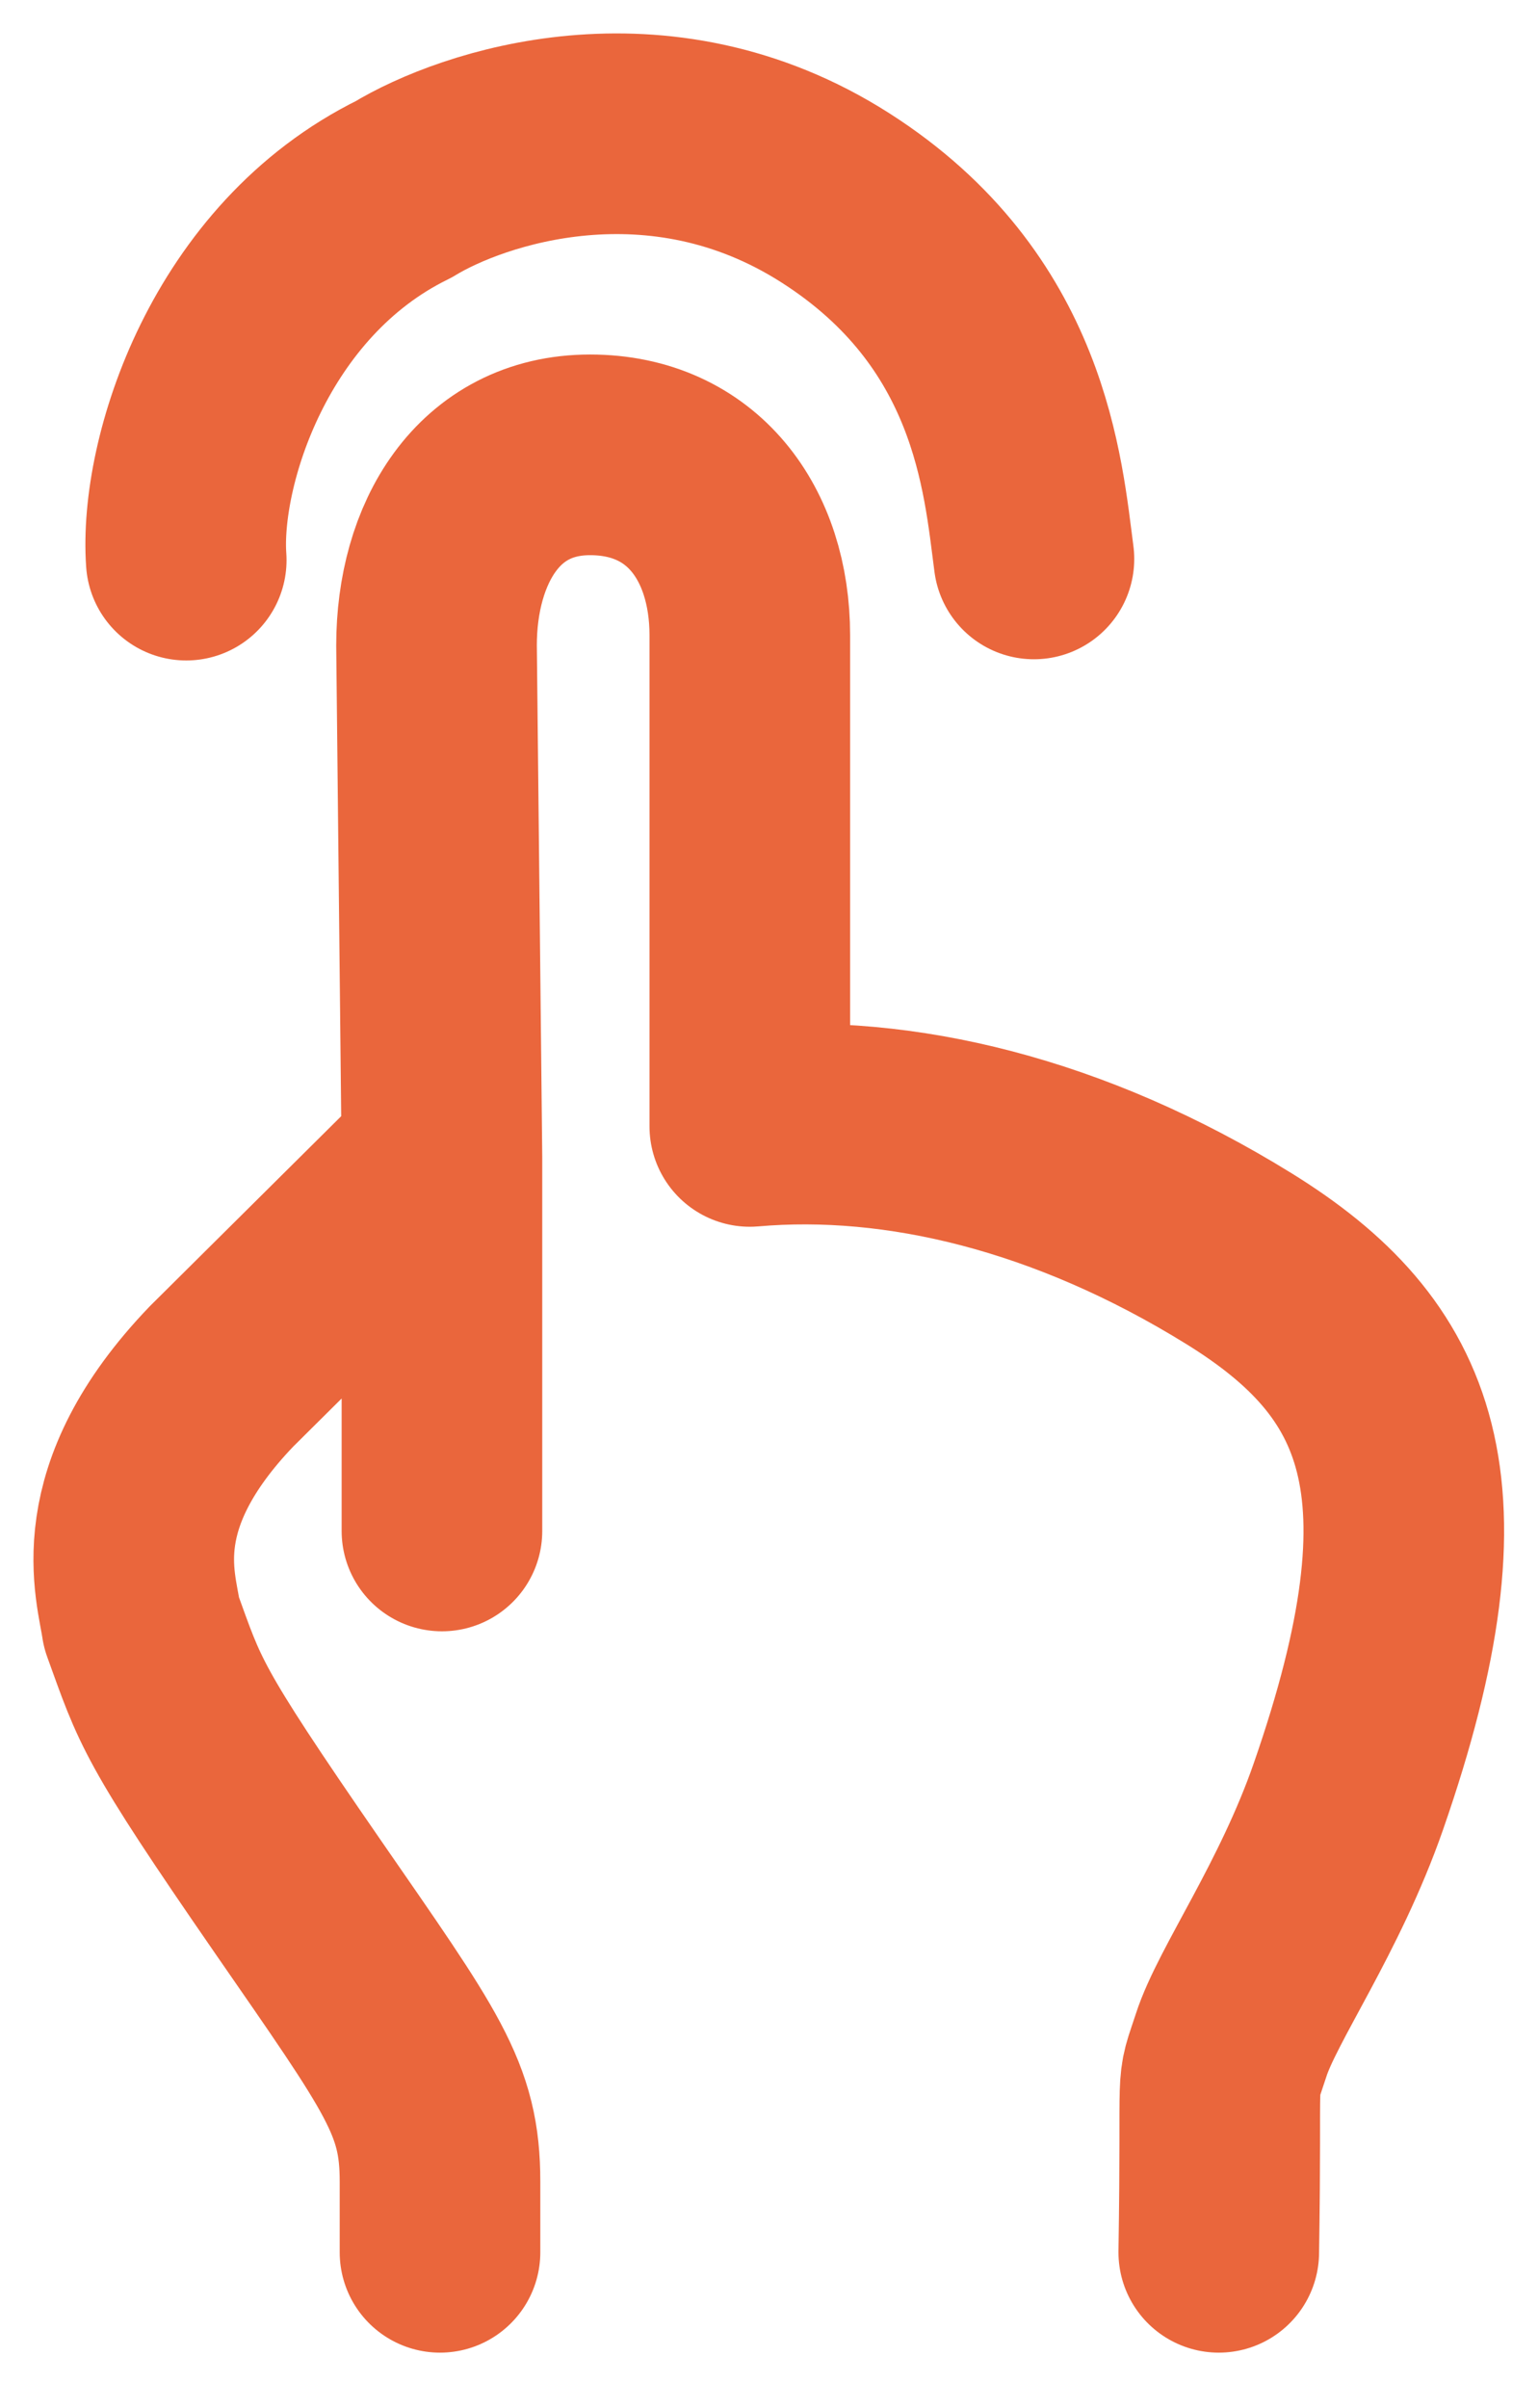 <svg width="23" height="36" viewBox="0 0 23 36" fill="none" xmlns="http://www.w3.org/2000/svg">
<path d="M18.226 33.672C18.273 30.719 18.167 31.329 18.41 30.578C18.65 29.826 19.586 28.52 20.164 26.859C21.784 22.206 20.921 20.296 18.523 18.814C15.998 17.253 13.447 16.645 11.213 16.84V9.498C11.213 7.975 10.349 6.8 8.824 6.8C7.299 6.8 6.528 8.125 6.528 9.65L6.609 17.305M6.609 17.305L3.314 20.576C1.566 22.397 2.038 23.703 2.117 24.262C2.552 25.461 2.545 25.591 4.446 28.343C6.172 30.84 6.58 31.37 6.58 32.613V33.672M6.609 17.305V22.888" stroke="#EA663C" stroke-width="3" stroke-linecap="round" stroke-linejoin="round"/>
<path d="M2.785 8.374C2.681 6.917 3.577 4.036 6.036 2.831C7.049 2.213 9.834 1.258 12.496 2.96C15.12 4.637 15.297 7.109 15.462 8.356" stroke="#EA663C" stroke-width="3" stroke-linecap="round" stroke-linejoin="round"/>
</svg>

